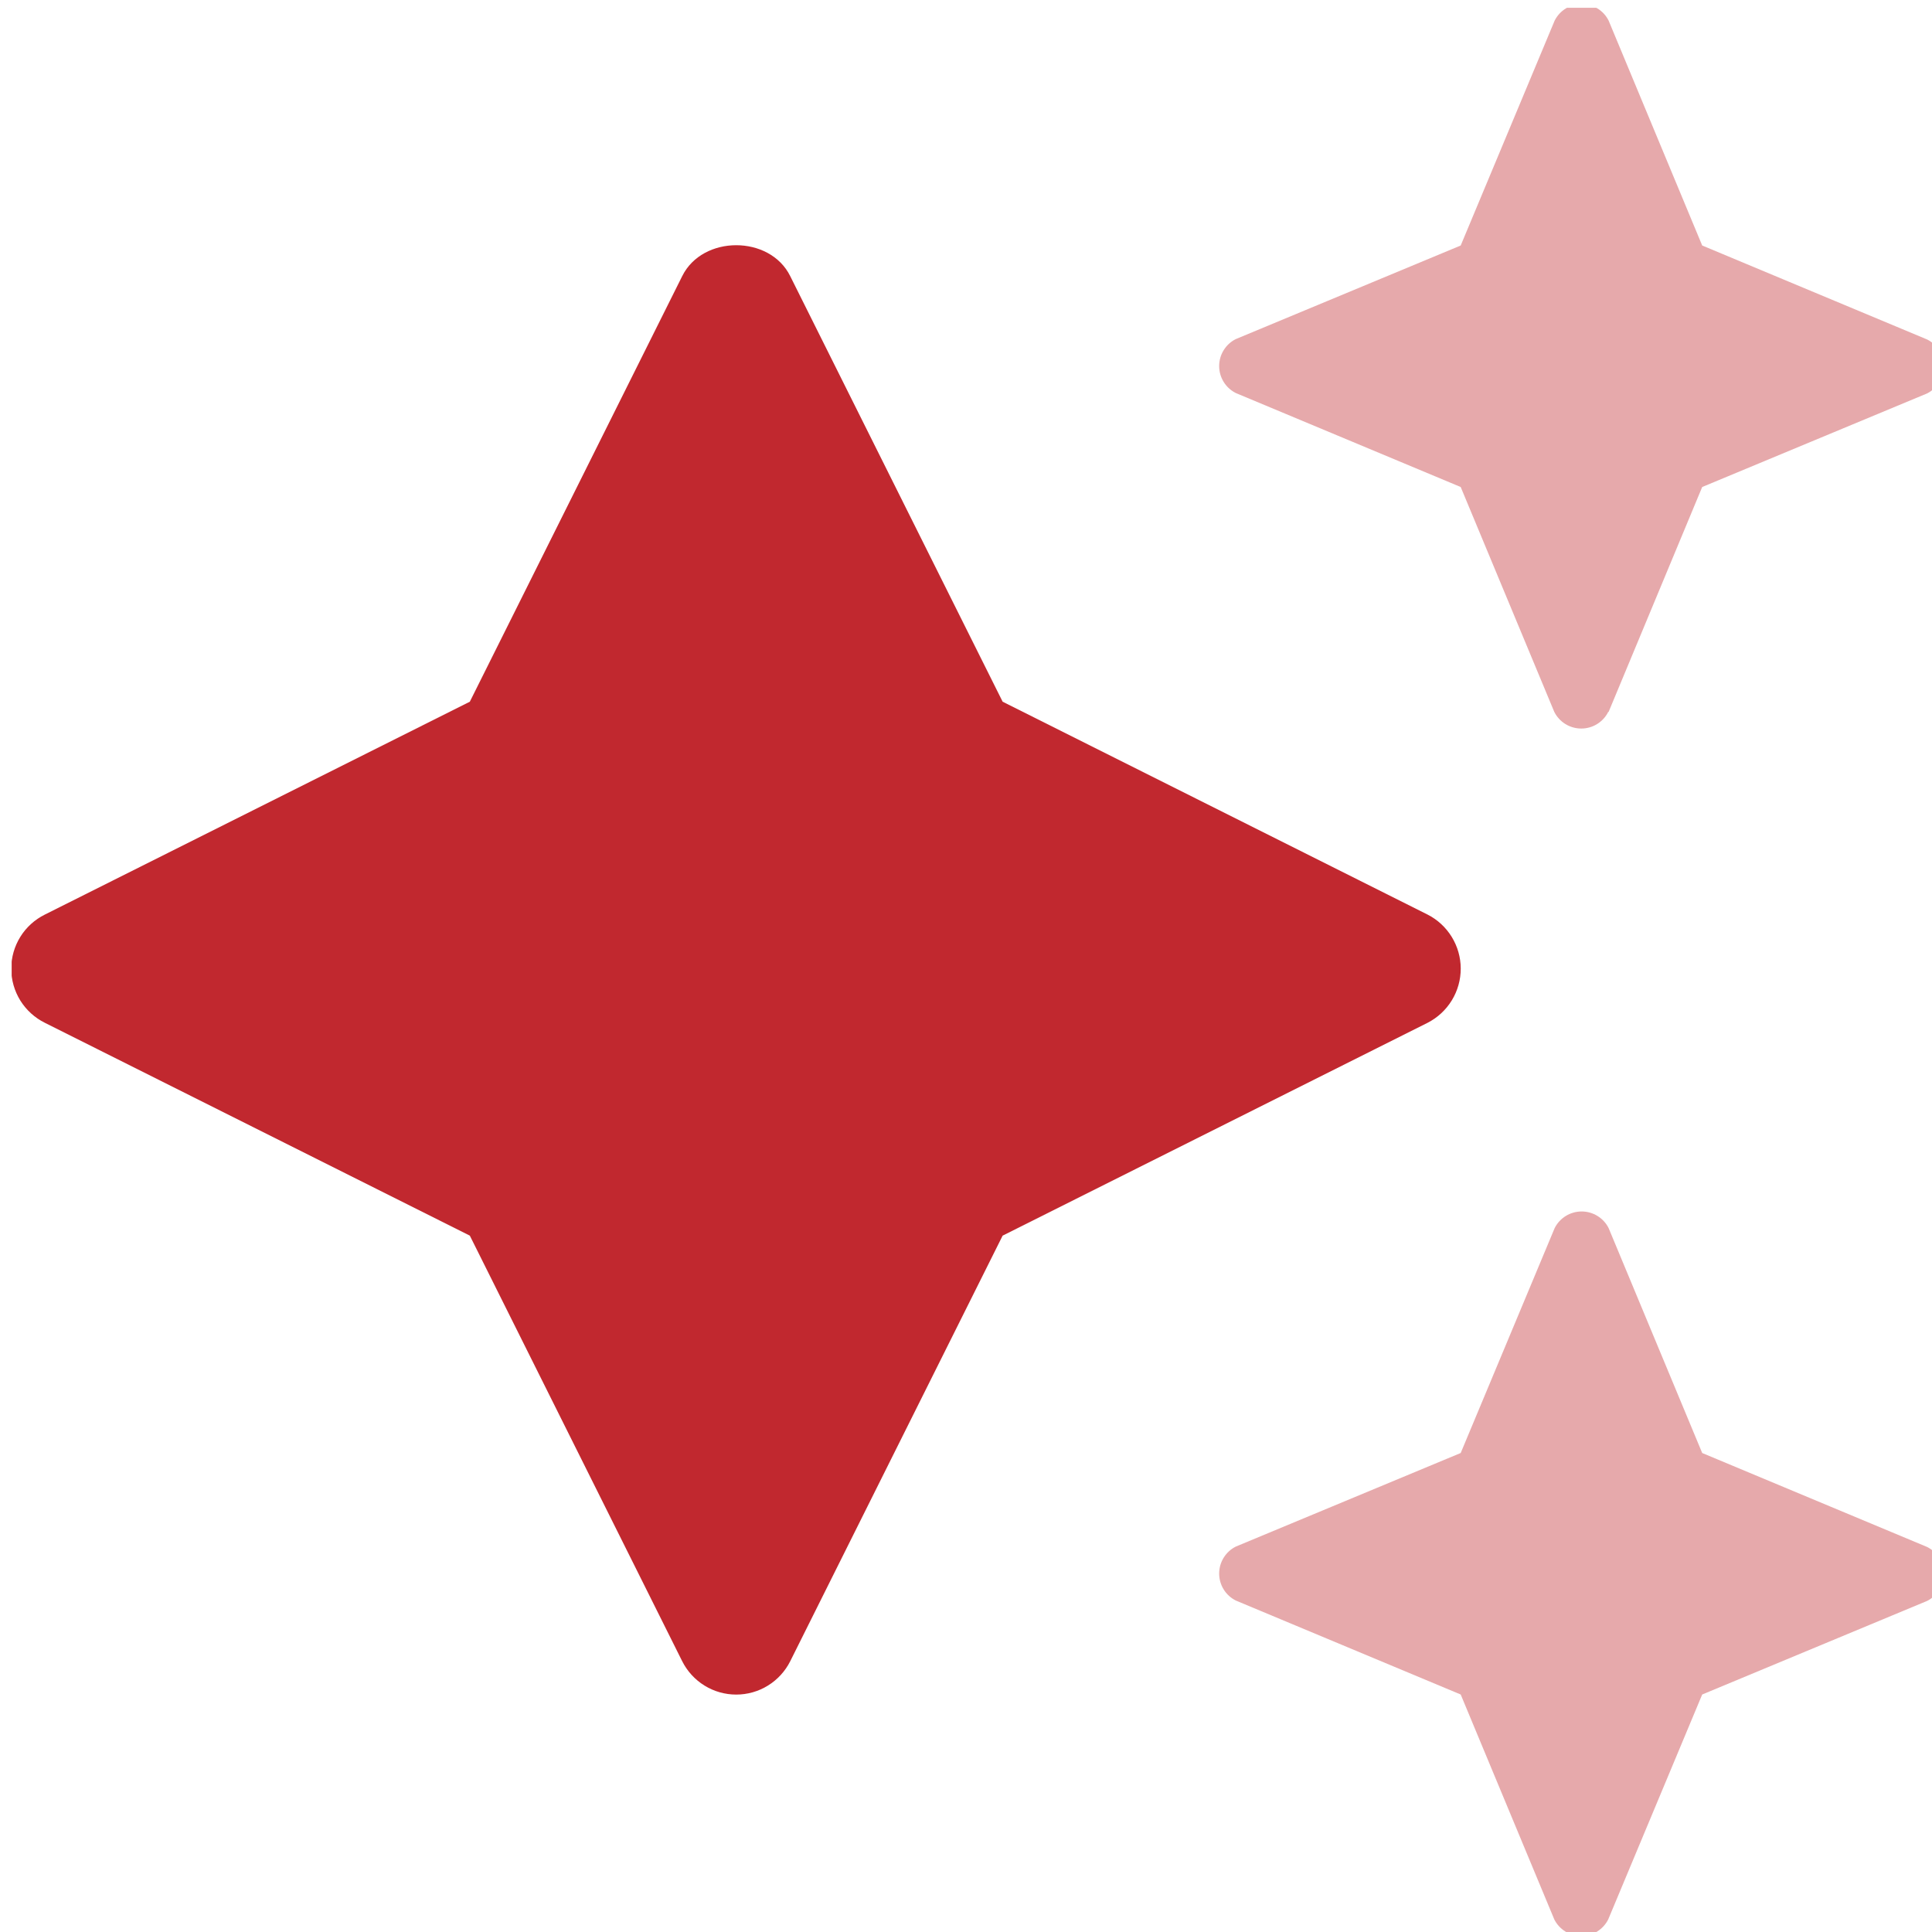 <svg width="55" height="55" viewBox="0 0 55 55" fill="none" xmlns="http://www.w3.org/2000/svg">
<g clip-path="url(#clip0_1887_9017)">
<g clip-path="url(#clip1_1887_9017)">
<path opacity="0.4" d="M45.794 20.266L48.458 13.864L54.861 11.2C55.003 11.128 55.123 11.018 55.206 10.883C55.29 10.747 55.334 10.591 55.334 10.432C55.334 10.272 55.29 10.116 55.206 9.98C55.123 9.845 55.003 9.735 54.861 9.664L48.458 6.989L45.794 0.586C45.723 0.444 45.613 0.324 45.477 0.241C45.342 0.157 45.185 0.113 45.026 0.113C44.867 0.113 44.711 0.157 44.575 0.241C44.439 0.324 44.33 0.444 44.258 0.586L41.583 6.989L35.181 9.653C35.038 9.724 34.919 9.834 34.835 9.97C34.751 10.105 34.707 10.261 34.707 10.421C34.707 10.58 34.751 10.736 34.835 10.872C34.919 11.008 35.038 11.117 35.181 11.189L41.583 13.864L44.247 20.266C44.319 20.409 44.428 20.528 44.564 20.612C44.7 20.696 44.856 20.74 45.015 20.74C45.175 20.74 45.331 20.696 45.467 20.612C45.602 20.528 45.712 20.409 45.783 20.266H45.794ZM44.258 34.961L41.583 41.364L35.181 44.028C35.038 44.099 34.919 44.209 34.835 44.345C34.751 44.48 34.707 44.636 34.707 44.796C34.707 44.955 34.751 45.111 34.835 45.247C34.919 45.383 35.038 45.492 35.181 45.564L41.583 48.239L44.247 54.641C44.319 54.784 44.428 54.903 44.564 54.987C44.7 55.071 44.856 55.115 45.015 55.115C45.175 55.115 45.331 55.071 45.467 54.987C45.602 54.903 45.712 54.784 45.783 54.641L48.458 48.239L54.861 45.575C55.003 45.503 55.123 45.394 55.206 45.258C55.29 45.122 55.334 44.966 55.334 44.807C55.334 44.647 55.29 44.491 55.206 44.355C55.123 44.22 55.003 44.11 54.861 44.039L48.458 41.364L45.794 34.961C45.723 34.819 45.613 34.699 45.477 34.616C45.342 34.532 45.185 34.488 45.026 34.488C44.867 34.488 44.711 34.532 44.575 34.616C44.439 34.699 44.33 34.819 44.258 34.961Z" fill="#C1282F"/>
<path d="M41.584 27.571C41.583 27.253 41.494 26.941 41.327 26.67C41.16 26.399 40.922 26.179 40.638 26.035L28.543 19.976L22.495 7.859C21.915 6.688 20.003 6.688 19.422 7.859L13.375 19.976L1.279 26.035C0.991 26.177 0.749 26.396 0.579 26.669C0.41 26.941 0.32 27.255 0.32 27.576C0.32 27.897 0.41 28.211 0.579 28.484C0.749 28.756 0.991 28.976 1.279 29.118L13.375 35.176L19.422 47.294C19.565 47.578 19.785 47.818 20.056 47.985C20.327 48.153 20.64 48.241 20.959 48.241C21.277 48.241 21.59 48.153 21.861 47.985C22.132 47.818 22.352 47.578 22.495 47.294L28.543 35.176L40.638 29.118C40.923 28.973 41.163 28.751 41.33 28.478C41.497 28.205 41.585 27.891 41.584 27.571Z" fill="#C1282F"/>
</g>
</g>
<defs>
<clipPath id="clip0_1887_9017">
<rect width="55" height="55" fill="white"/>
</clipPath>
<clipPath id="clip1_1887_9017">
<rect width="55" height="55" fill="white" transform="translate(0.332 0.221)"/>
</clipPath>
</defs>
</svg>
